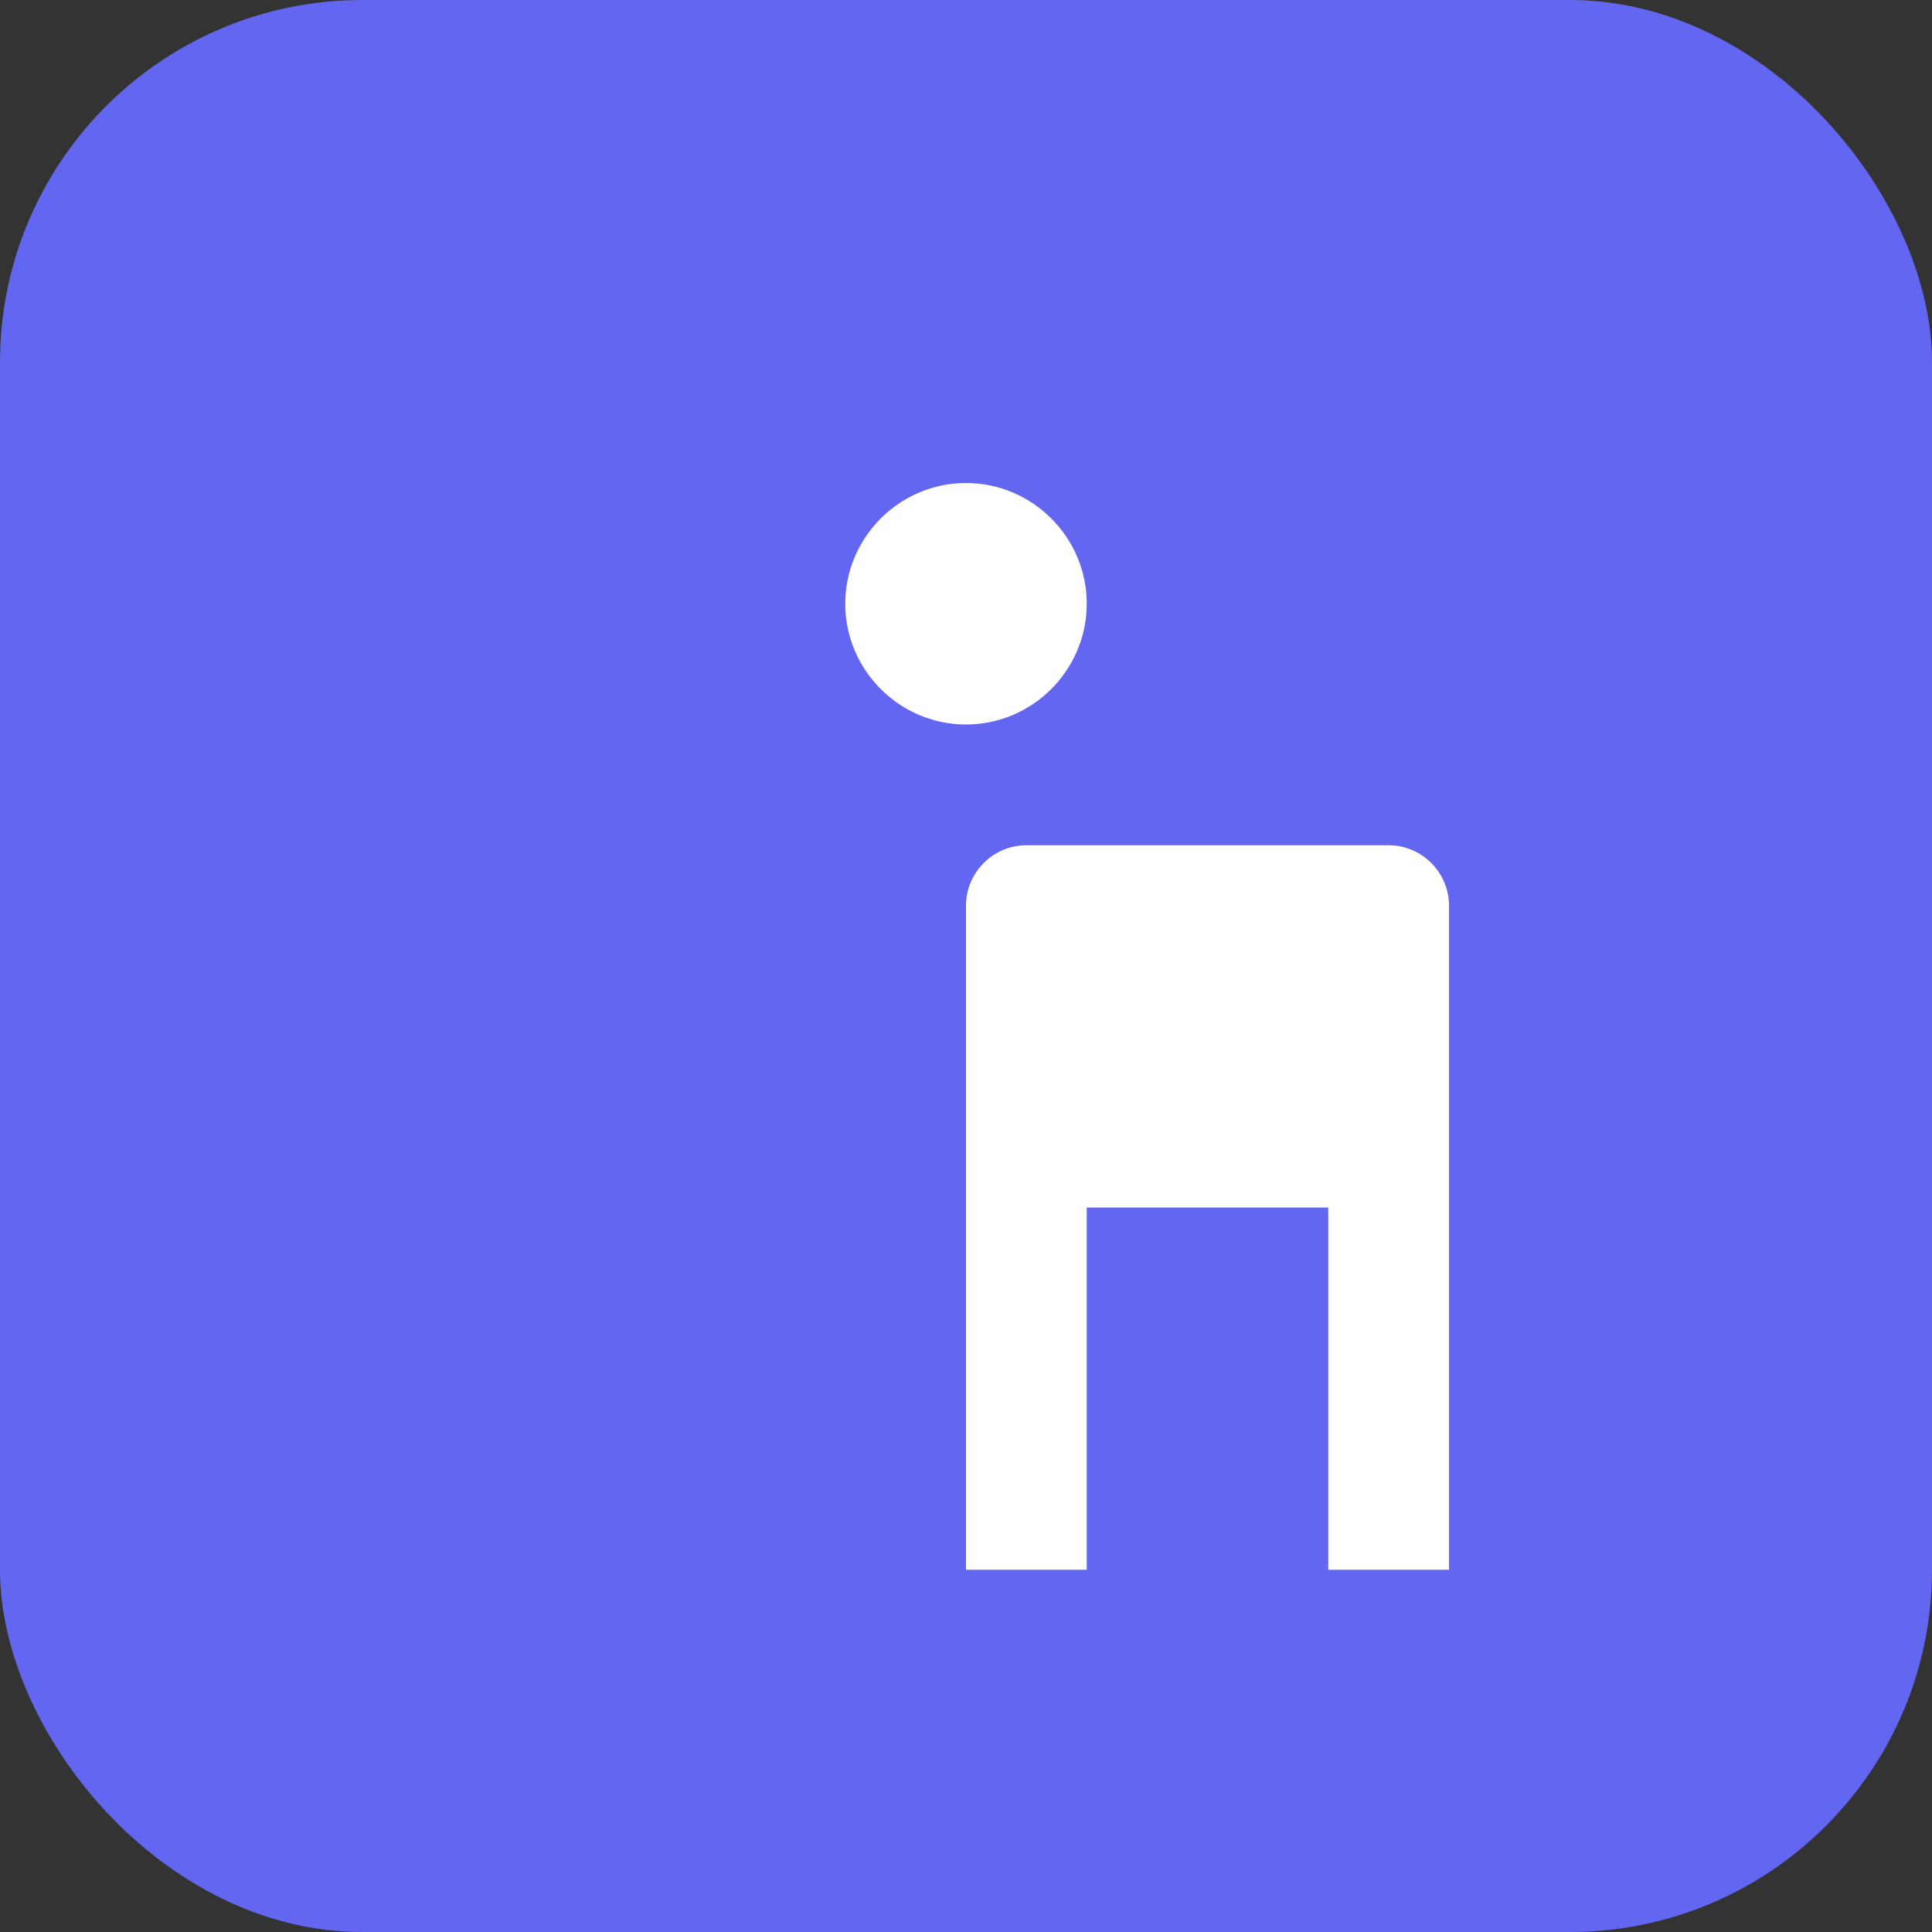 <svg width="32" height="32" viewBox="0 0 32 32" fill="none" xmlns="http://www.w3.org/2000/svg">
<rect x="0" y="0" width="32" height="32" fill="#333333" stroke="none"/>
<rect width="32" height="32" rx="6" fill="#6366f1"/>
<path d="M16 8C17.1 8 18 8.9 18 10C18 11.1 17.1 12 16 12C14.9 12 14 11.1 14 10C14 8.9 14.9 8 16 8ZM24 15V26H22V20H18V26H16V15C16 14.45 16.45 14 17 14H23C23.55 14 24 14.45 24 15Z" fill="white"/>
</svg>
